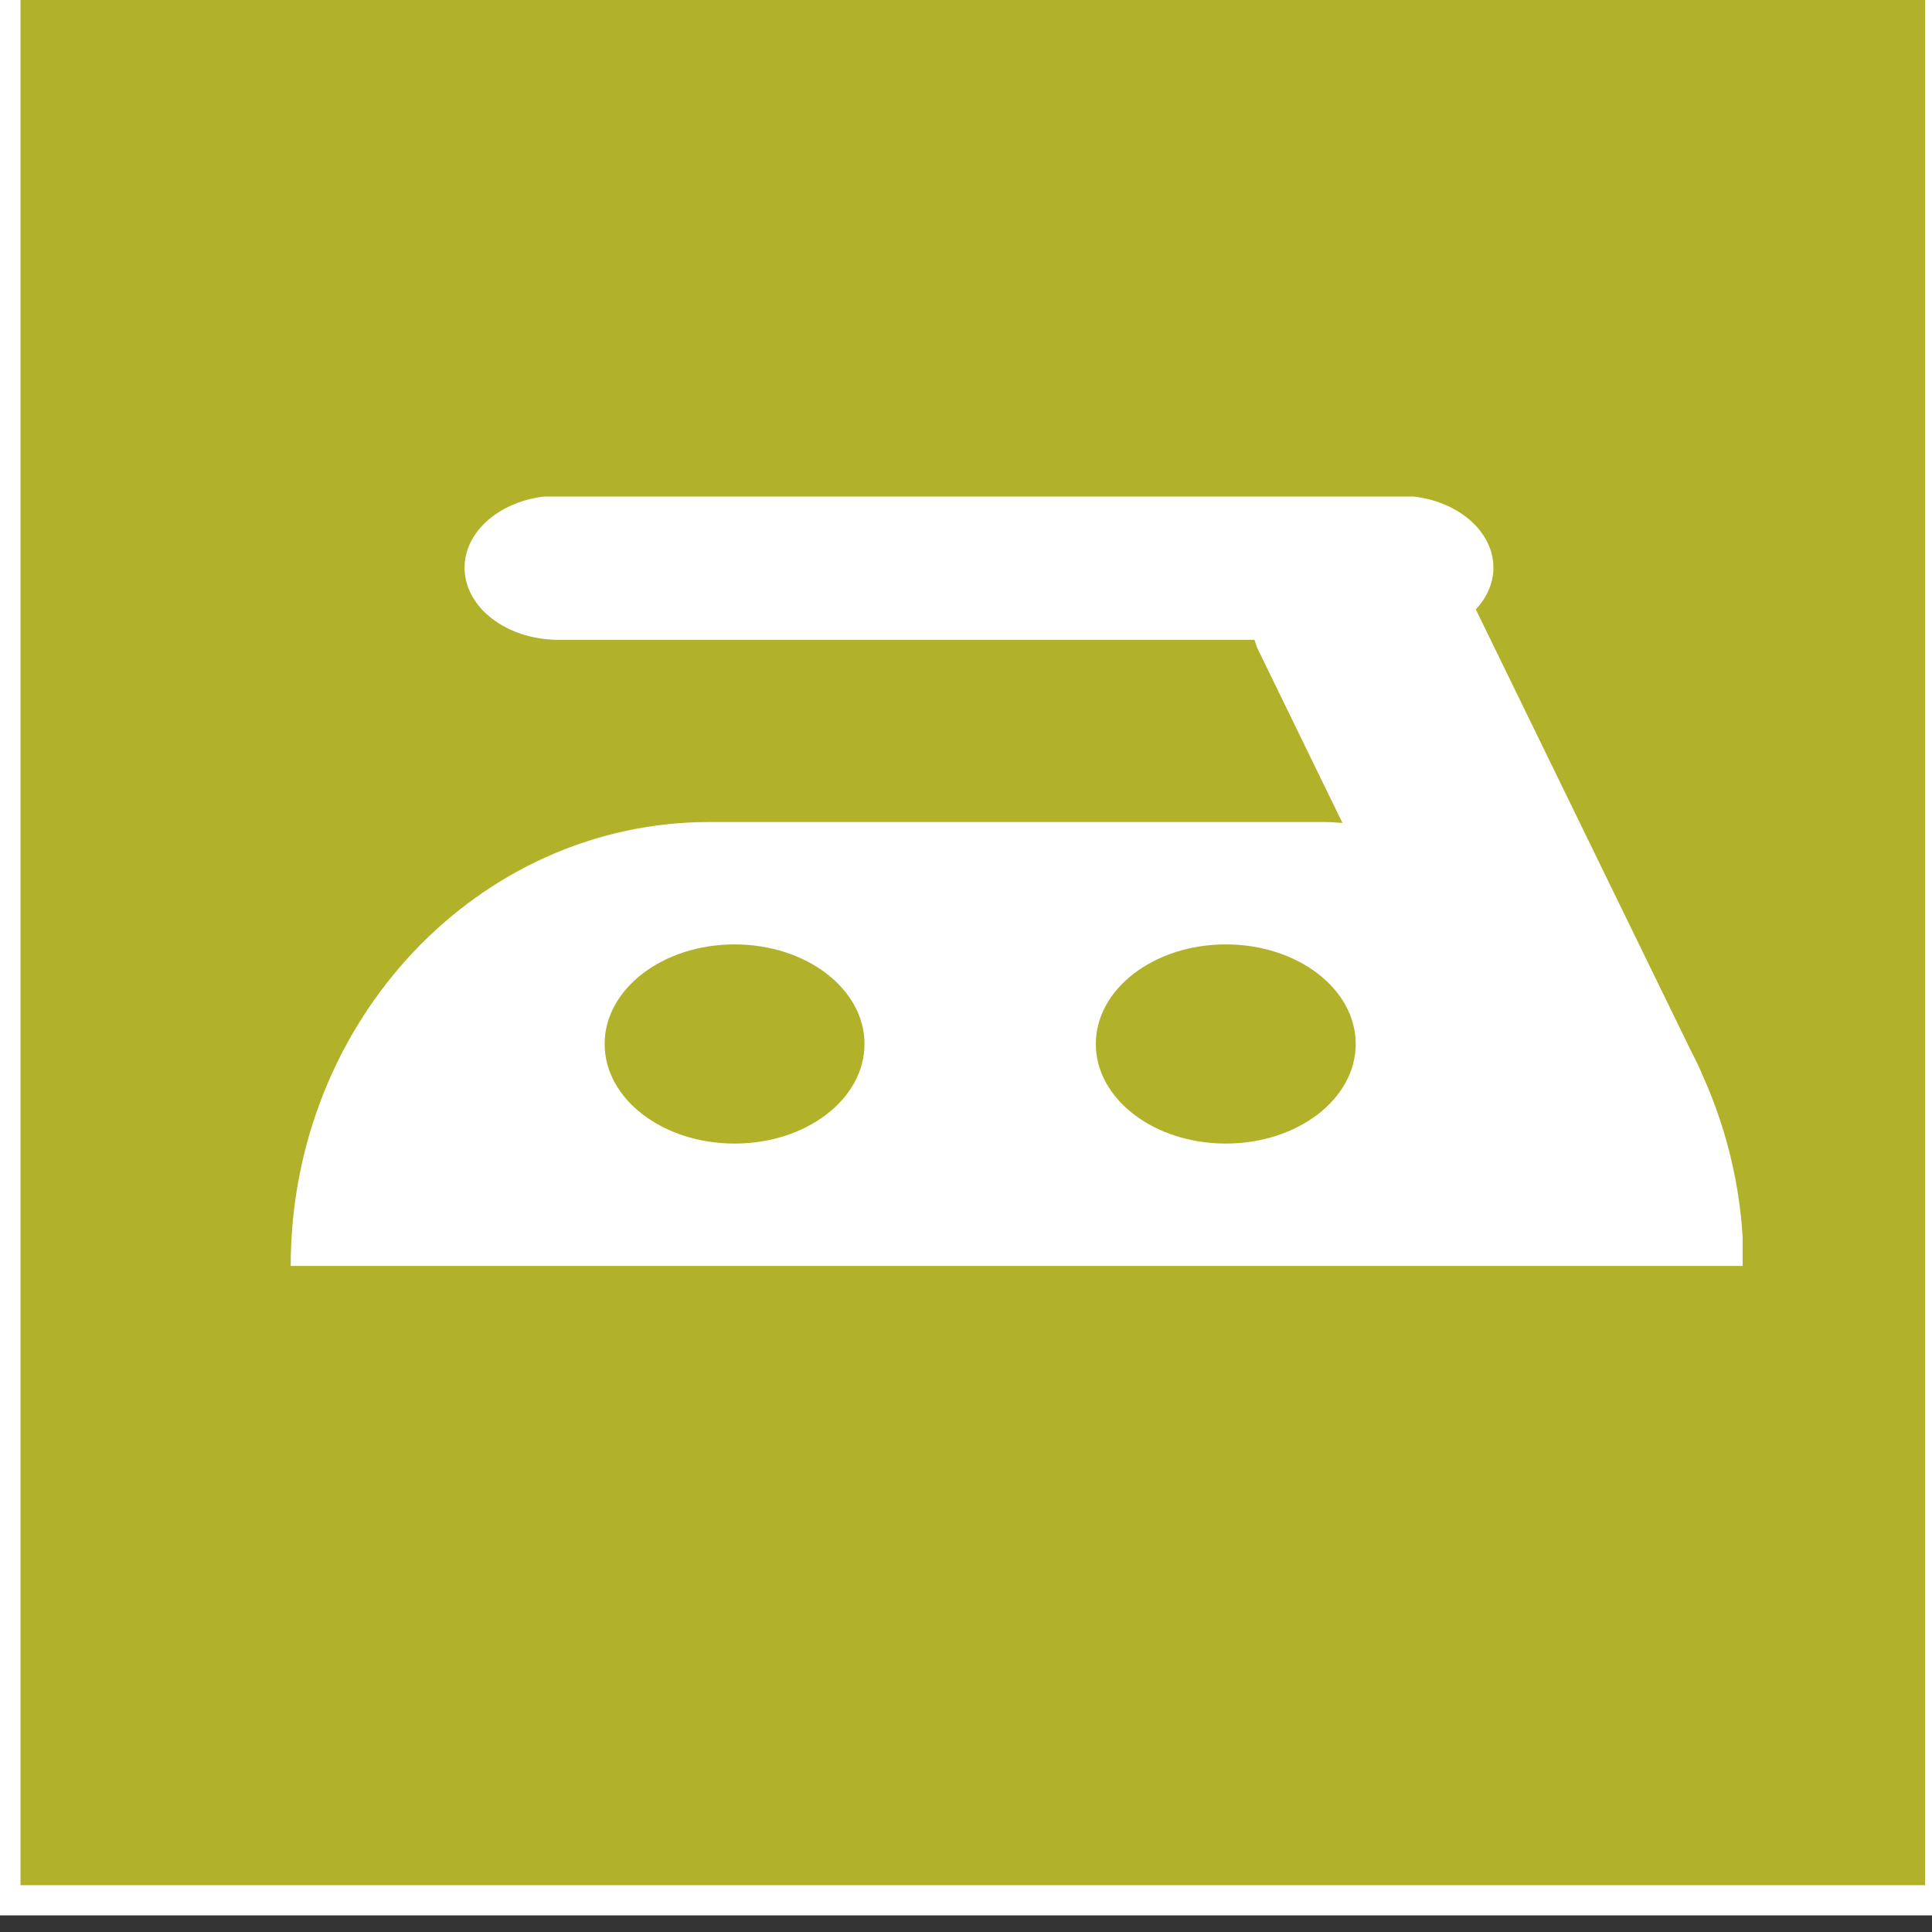 <?xml version="1.0"?>
<svg width="64" height="64" xmlns="http://www.w3.org/2000/svg" xmlns:svg="http://www.w3.org/2000/svg" xmlns:xlink="http://www.w3.org/1999/xlink">
 <rect width="100%" height="100%" fill="#333333" stroke="none"/>
 <g class="layer">
  <title>Layer 1</title>
  <use fill="#ffffff" id="svg_16" transform="matrix(0.092 0 0 0.092 0 0)" x="99.17" xlink:href="#svg_15" y="54.55"/>
  <rect fill="#b2b22a" height="64.09" id="svg_17" stroke="#ffffff" width="64.09" x="0.18" y="-1.14"/>
  <use fill="#ffffff" id="svg_55" transform="matrix(1 0 0 1 0 0) matrix(0.094 0 0 0.072 0.373 3.033)" x="98.14" xlink:href="#svg_54" y="186.33"/>
 </g>
 <defs>
  <symbol enable-background="new 0 0 512 512" height="512px" id="svg_15" version="1.1" viewBox="0 0 512 512" width="512px" xml:space="preserve" xmlns="http://www.w3.org/2000/svg" xmlns:xlink="http://www.w3.org/1999/xlink">
   <g id="svg_14">
    <g>
     <path clip-rule="evenodd" d="m477.13,387.54l-386.24,0c-0.7,7.9 -1.13,15.91 -1.25,24.04c129.58,0 259.16,0 388.73,0c-0.11,-8.13 -0.54,-16.14 -1.24,-24.04m-377.8,-81.92l0.16,-0.31l0.46,-1.33l0.12,-0.35l0.16,-0.31l0,-0.04l0.11,-0.31l0.12,-0.31l0.11,-0.31l0.12,-0.35l0.16,-0.31l0.11,-0.36l0.12,-0.31l0.12,-0.35l0.08,-0.11l0.07,-0.2l0.12,-0.35l0.12,-0.31l0.15,-0.31l0.12,-0.35l0.11,-0.31l0.16,-0.35l0.12,-0.32l0.08,-0.19l0.03,-0.12l0.16,-0.35l0.12,-0.31l0.11,-0.35l0.16,-0.31l0.12,-0.31l0.15,-0.35l0.12,-0.32l0.11,-0.27l0.05,-0.04l0.11,-0.35l0.12,-0.31l0.15,-0.31l0.12,-0.35l0.16,-0.31l0.11,-0.32l0.16,-0.35l0.12,-0.31l0,0l0.15,-0.31l0.12,-0.35l0.16,-0.31l0.11,-0.31l0.15,-0.31l0.12,-0.35l0.16,-0.32l0.15,-0.31l0.04,-0.07l0.08,-0.24l0.16,-0.35l0.11,-0.31l0.16,-0.31l0.16,-0.31l0.11,-0.36l0.16,-0.31l0.16,-0.31l0.03,-0.15l0.12,-0.28l0.19,-0.38l0.2,-0.43l0.19,-0.43l0.2,-0.43l0.19,-0.39l0.12,-0.27l0.08,-0.16l0.58,-1.24l0.16,-0.43l0.19,-0.39l0.2,-0.39l0,-0.04l0.19,-0.42l0.2,-0.39l0.19,-0.43l0.19,-0.39l0.24,-0.43l0.19,-0.39l0,-0.08l0.2,-0.35l0.19,-0.39l0.19,-0.42l0.2,-0.39l0.19,-0.43l0.24,-0.39l0.03,-0.16l0.16,-0.27l0.2,-0.39l0.19,-0.43l0.2,-0.38l0.23,-0.39l0.19,-0.43l0.12,-0.24l0.08,-0.15l0.19,-0.43l0.23,-0.39l0.2,-0.39l0.19,-0.39l0.24,-0.42l0.15,-0.36l0.04,-0.03l0.2,-0.39l0.23,-0.43l0.19,-0.39l0.24,-0.39l0.19,-0.39l0.43,-0.82l0.2,-0.39l0.23,-0.39l0.19,-0.38l0.24,-0.39l0.23,-0.39l0.04,-0.16l0.15,-0.27l0.24,-0.39l0.19,-0.39l0.23,-0.39l0.2,-0.39l0.23,-0.39l0.12,-0.23l0.12,-0.16l0.19,-0.38l0.23,-0.39l0.24,-0.39l0.19,-0.39l0.23,-0.39l0.2,-0.31l0.04,-0.08l0.19,-0.39l-58.58,-50.26l-27.66,4.78l24.47,16.3c0.66,0.43 1.21,1.05 1.6,1.79l38.7,74.07l0.93,-2.65zm231.81,-279.62l-96.71,0l0,15.99l0,0.23l0,16.22l96.71,0c0,-10.81 0,-21.63 0,-32.44zm134.9,224.73c-5.01,-4.98 -11.9,-8.05 -19.53,-8.05c-2.56,0 -5.01,0.35 -7.31,0.93l-2.02,0.66c4.94,7.16 9.57,14.71 13.89,22.57l0.19,0.35c2.42,4.39 4.71,8.86 6.89,13.42l0.19,0.38l0.16,0.43l0.19,0.35l0.39,0.82l0.16,0.39l0.19,0.39l0.2,0.39l0.07,0.15l0.12,0.24l0.15,0.39l0.2,0.39l0.19,0.42l0.16,0.39l0.19,0.39l0.16,0.39l0.04,0l0.15,0.39l0.2,0.43l0.15,0.39l0.2,0.39l0.15,0.39l0.2,0.43l0.11,0.23l0.04,0.15l0.19,0.39l0.16,0.43l0.19,0.39l0.16,0.39l0.19,0.39l0.16,0.43l0.04,0.08l0.15,0.31c2.57,-1.99 4.75,-4.4 6.5,-7.12l0.15,-0.31c2.61,-4.2 4.09,-9.15 4.09,-14.44c0.01,-7.63 -3.07,-14.51 -8.05,-19.53zm-82.97,-50.38c-23.46,-17.97 -50.03,-29.76 -78.46,-33.64l-0.82,-0.08l-0.39,-0.08l-2.02,-0.23l-0.35,-0.04c-1.52,-0.16 -3.04,-0.31 -4.59,-0.43l-0.24,-0.04l-1.2,-0.08l-1.01,-0.07l-0.2,0l-1.24,-0.08l-1.05,-0.08l-0.16,0l-1.21,-0.04l-1.12,-0.04l-0.12,0l-1.2,-0.04l-1.17,-0.03l-0.04,0l-1.24,0l-1.21,0l-1.25,0l-1.2,0l-0.08,0l-1.17,0.03l-1.2,0.04l-0.12,0l-1.13,0.04l-1.2,0.04l-0.16,0l-1.05,0.08l-1.24,0.08l-0.2,0l-1.01,0.07l-1.21,0.08l-0.23,0.04l-2.18,0.19l-0.27,0l-0.04,0l-2.1,0.24l-0.31,0.03l-2.06,0.24l-0.39,0.08l-0.82,0.07c-28.2,3.86 -54.58,15.49 -77.88,33.19l-0.12,0.11l-0.46,0.35l198.12,0zm54.38,61.93c-1.28,-2.1 -2.57,-4.2 -3.89,-6.26l-0.27,-0.39c-2.3,-3.58 -4.67,-7.04 -7.12,-10.47l-0.08,-0.07l-0.07,-0.12c-1.52,-2.1 -3.08,-4.2 -4.67,-6.26l-0.04,0l-0.04,-0.04l-0.31,-0.39c-3.89,-5.06 -8.02,-9.88 -12.26,-14.47l-0.89,-0.97l-0.94,-0.98l-0.89,-0.97l-2.8,-2.84l-0.94,-0.93l-0.42,-0.43l-0.51,-0.51l-0.97,-0.93l-0.94,-0.9l-0.97,-0.89l-0.35,-0.35l-0.58,-0.59l-0.97,-0.89l-0.36,-0.27l-0.62,-0.59l-0.97,-0.89l-221.15,0l-1.59,1.48l0,0l-0.43,0.39l-0.97,0.89l-0.5,0.47l-0.47,0.43l-0.93,0.89l-0.98,0.93l-0.93,0.94l-0.43,0.39l-0.55,0.54l-0.93,0.94l-0.35,0.35l-0.58,0.58l-0.94,0.97l-0.31,0.32l-0.62,0.62l-0.9,0.97l-0.93,1.01l-0.9,0.98c-4.27,4.59 -8.36,9.45 -12.29,14.47l-0.07,0.11l-0.08,0.08c-5.88,7.59 -11.4,15.64 -16.5,24.16l-0.08,0.11l-0.15,0.28c-1.48,2.49 -2.95,5.05 -4.39,7.62l-0.24,0.43l-2.1,3.93l-0.23,0.43l-1.83,3.54l-0.19,0.43l-0.43,0.77l-0.04,0.12l-1.56,3.11l-0.19,0.47l-0.43,0.89l-0.24,0.47l-0.19,0.43l-0.66,1.36l-0.2,0.46l-0.42,0.9l-0.08,0.2l-0.12,0.27l-0.23,0.46l-0.19,0.43l-0.2,0.47l-0.23,0.47l0,0.03l-0.2,0.43l-0.19,0.43l-0.19,0.47l-0.2,0.47l-0.16,0.35l-0.07,0.11l-0.2,0.43l-0.19,0.47l-0.2,0.46l-0.19,0.47l-0.08,0.19l-0.12,0.28l-0.19,0.43l-0.2,0.46l-0.19,0.47l-0.2,0.47l-0.03,0.07l-0.16,0.39l-0.2,0.47l-0.19,0.47l-0.19,0.46c-10.31,25.21 -17.04,51.86 -20.19,78.86l384.21,0c-3.22,-27.39 -9.91,-53.34 -19.44,-77.03l-0.2,-0.5l-0.19,-0.47l-0.12,-0.23l-0.08,-0.24l-0.19,-0.46l-0.2,-0.47l-0.19,-0.51l-0.19,-0.46l-0.04,-0.04l-0.16,-0.43l-0.19,-0.47l-0.2,-0.46l-0.19,-0.47l-0.16,-0.35l-0.07,-0.12l-0.2,-0.46l-0.19,-0.47l-0.2,-0.47l-0.19,-0.46l-0.08,-0.16l-0.15,-0.31l-0.2,-0.47l-0.19,-0.47l-0.24,-0.46l-0.15,-0.43l-0.04,-0.04l-0.19,-0.47l-0.24,-0.46l-0.19,-0.47l-0.2,-0.47l-0.11,-0.23l-0.12,-0.23l-0.19,-0.43l-0.23,-0.47l-0.2,-0.47l-0.23,-0.46l0,-0.04l-0.2,-0.39l-0.23,-0.47l-0.19,-0.46l-0.86,-1.83l-0.23,-0.43l-0.23,-0.47l-0.2,-0.47l-0.23,-0.42l-0.24,-0.47l-0.23,-0.43l-0.43,-0.89l-0.23,-0.47l-0.23,-0.43l-0.43,-0.89l-0.23,-0.47l-0.24,-0.43l-0.23,-0.43l-0.23,-0.46l-0.04,-0.08l-0.2,-0.35l-0.23,-0.43l-0.23,-0.47l-0.23,-0.43l-0.16,-0.35l-0.08,-0.07l-0.23,-0.47l-0.23,-0.43l-0.47,-0.85l-0.08,-0.2l-0.15,-0.23l-0.24,-0.47l-0.23,-0.43l-0.23,-0.43l-0.23,-0.42l0,-0.04l-0.28,-0.39l-0.23,-0.47l-0.23,-0.43l-0.23,-0.42l-0.51,-0.86l-0.24,-0.43l-0.27,-0.43l-0.74,-1.28l-0.23,-0.43l-0.27,-0.43l-0.16,-0.35l-0.08,-0.11l-0.5,-0.82l-0.27,-0.43l-0.24,-0.43l-0.07,-0.15l-0.22,-0.27zm-319.21,158.87l0,6.77c0,1.87 0.77,3.58 2.02,4.79c1.2,1.24 2.91,1.98 4.78,1.98l317.93,0c1.87,0 3.58,-0.74 4.79,-1.98c1.24,-1.21 1.98,-2.92 1.98,-4.79l0,-6.77l-331.5,0zm186.91,-153.85c-5.37,-5.41 -12.88,-8.75 -21.12,-8.75c-8.29,0 -15.76,3.34 -21.16,8.75s-8.76,12.91 -8.76,21.16c0,8.17 3.27,15.56 8.52,20.93l0.24,0.19c5.4,5.41 12.87,8.8 21.16,8.8c8.24,0 15.75,-3.39 21.12,-8.76c5.41,-5.4 8.75,-12.91 8.75,-21.16s-3.34,-15.75 -8.75,-21.16zm-21.12,-18.32c10.85,0 20.73,4.43 27.89,11.59c7.12,7.12 11.55,17 11.55,27.89c0,10.86 -4.43,20.74 -11.55,27.9c-7.2,7.15 -17.04,11.55 -27.89,11.55c-10.93,0 -20.77,-4.4 -27.93,-11.55l-0.27,-0.32c-6.97,-7.11 -11.29,-16.88 -11.29,-27.58c0,-10.89 4.44,-20.77 11.56,-27.93c7.16,-7.12 17,-11.55 27.93,-11.55zm-149.96,237.02c-2.65,0 -4.79,-2.14 -4.79,-4.75c0,-2.64 2.14,-4.78 4.79,-4.78l324.89,0c2.65,0 4.79,2.14 4.79,4.78c0,2.61 -2.14,4.75 -4.79,4.75l-324.89,0zm-59.13,-22.72c-2.65,0 -4.79,-2.14 -4.79,-4.78c0,-2.61 2.14,-4.75 4.79,-4.75l197.92,0c2.65,0 4.79,2.14 4.79,4.75c0,2.64 -2.14,4.78 -4.79,4.78l-197.92,0zm152.65,-395.73l0,0l-0.04,0l-0.08,-0.04l0,0l-0.12,-0.04l0,0l-0.08,-0.08l0,0l-0.11,-0.08l0,0l-0.08,-0.03l0,0l-0.12,-0.08l0,0l-0.08,-0.04l0,0l-0.11,-0.08l0,0l-0.08,-0.08l0,0l-0.08,-0.07l0,0l-0.12,-0.08l0,0l-0.08,-0.08l0,0l-0.07,-0.08l0,0l-0.08,-0.08l0,0l-0.08,-0.07l0,0l-0.08,-0.08l0,0l-0.07,-0.08l0,0l-0.08,-0.11l0,0l-0.08,-0.08l0,0l-0.08,-0.08l0,0l-0.04,-0.12l-0.03,0l-0.05,-0.07l0,0l-0.07,-0.08l0,0l-0.04,-0.12l0,0l-0.08,-0.12l0,0l-0.04,-0.07l0,0l-0.08,-0.12l0,0l-0.03,-0.08l0,0l-0.04,-0.11l0,0l-0.04,-0.12l0,0l-0.08,-0.12l0,0l-0.04,-0.07l0,0l-0.04,-0.12l0,0l-0.04,-0.12l0,0l0,-0.11l-0.04,0l0,-0.12l0,0l-0.04,-0.12l0,0l-0.04,-0.11l0,0l0,-0.12l0,0l-0.04,-0.12l0,0l0,-0.11l0,0l0,-0.12l-0.04,0l0,-0.12l0,0l0,-0.11l0,0l0,-0.12l0,-0.15l0,-16.23l-37.22,0c-10.94,0 -20.85,4.47 -28.05,11.67c-7.2,7.19 -11.67,17.11 -11.67,28.05l0,135.49c3.15,-3.62 6.42,-7.12 9.76,-10.51l0.04,-0.04c1.95,-1.94 3.89,-3.85 5.88,-5.71l0.04,0l1.71,-1.6l0.27,-0.23l0.62,-0.59l0.86,-0.78l0.51,-0.46l0.34,-0.31l1.72,-1.44l0.07,-0.08l0.9,-0.78l0.85,-0.74l0.2,-0.19l0.7,-0.58l0.89,-0.74l0.47,-0.39l0.47,-0.35l0.89,-0.74l0.74,-0.59l0.16,-0.11l0.89,-0.74l0.94,-0.7l0.89,-0.74l0.94,-0.7l0.39,-0.31l0.19,-0.12l0,-93.9c0,-8.33 3.42,-15.91 8.91,-21.36c9.72,-9.77 23.07,-9.57 38.44,-9.14zm160.19,124.36l0.19,0.16l0.39,0.31l0.93,0.7l0.78,0.62l0.12,0.12l0.93,0.7l0.9,0.7l0.15,0.15l0.74,0.59l0.9,0.73l0.46,0.36l0.47,0.39l0.9,0.73l0.69,0.59l0.16,0.15l0.19,0.16l1.6,1.36l0.08,0.12l1.67,1.43l0.39,0.32l0.5,0.46l0.86,0.78l0.62,0.58l0.27,0.24l1.72,1.59l0.04,0c1.98,1.87 3.92,3.78 5.87,5.72l0.04,0.04c3.34,3.38 6.61,6.89 9.76,10.5l0,-135.49c0,-10.93 -4.47,-20.85 -11.67,-28.04c-7.19,-7.2 -17.12,-11.67 -28.04,-11.67l-39.68,0l0,16.22c0,2.1 -1.4,3.93 -3.27,4.55l20.03,0c16.65,0 30.31,13.62 30.31,30.27l0,93.86zm-103.75,-36.14l1.28,0l1.28,0l0.08,0l0.12,0l2.1,0.08l0.31,0l0.08,0l1.21,0.04l1.28,0.04l0.15,0.04l1.13,0.03l1.32,0.08l1.06,0.08l0.23,0l1.28,0.12l0.23,0l1.06,0.11l1.24,0.12l0.27,0l1.01,0.12l1.29,0.15l0.31,0l0.97,0.12l1.24,0.15l0.39,0.08l0.9,0.12l1.25,0.15l0.42,0.08l0.86,0.12l1.24,0.19l1.29,0.2l1.24,0.23l1.25,0.23l1.24,0.24l1.25,0.23l1.24,0.27l1.24,0.27l1.25,0.27c11.09,2.45 21.86,6.11 32.25,10.78c-20.08,-12.45 -42.91,-19.72 -67.84,-19.84c-24.78,0.12 -47.58,7.19 -67.92,19.88c11.16,-5.06 22.79,-8.87 34.77,-11.36l1.25,-0.27l1.24,-0.24l1.25,-0.23l1.24,-0.23l1.25,-0.24l1.28,-0.19l1.24,-0.19l0.86,-0.12l0.43,-0.08l1.24,-0.15l0.94,-0.12l0.35,-0.08l1.24,-0.15l0.97,-0.12l0.32,0l1.28,-0.15l1.01,-0.12l0.27,0l1.29,-0.12l1.05,-0.11l0.19,0l1.29,-0.12l0.27,0l1.01,-0.08l1.32,-0.08l1.13,-0.04l0.16,-0.03l1.28,-0.04l1.2,-0.04l0.08,0l0.31,0l2.11,-0.08l0.11,0l0.08,0l1.28,0l1.33,0z" fill-rule="evenodd"/>
    </g>
   </g>
   <g id="svg_13"/>
  </symbol>
  <symbol enable-background="new 0 0 512 354.402" height="354.4px" id="svg_54" version="1.1" viewBox="0 0 512 354.402" width="512px" xml:space="preserve" xmlns="http://www.w3.org/2000/svg" xmlns:xlink="http://www.w3.org/1999/xlink">
   <g id="svg_53">
    <path d="m147.94,149.74c-81.52,0 -147.6,91.46 -147.6,204.26l512,0c0,-31.82 -5.38,-61.79 -14.76,-88.63c-0.11,-0.33 -0.14,-0.6 -0.27,-0.93l-1.13,-3.17c-0.81,-2.13 -1.58,-4.32 -2.46,-6.45l-75.74,-202.89c3.87,-5.42 6.2,-12.03 6.2,-19.19c0,-18.32 -14.85,-33.14 -33.17,-33.14l-296.27,0c-18.29,0 -33.13,14.82 -33.13,33.14c0,18.31 14.84,33.18 33.13,33.18l245.23,0c0.4,1.32 0.58,2.74 1.1,4.04l29.91,80.22c-2.08,-0.17 -4.13,-0.44 -6.23,-0.44l-216.81,0l0,0zm8.83,147.95c-25.32,0 -45.8,-20.51 -45.8,-45.82c0,-25.31 20.48,-45.82 45.8,-45.82c25.31,0 45.78,20.51 45.78,45.82c0,25.31 -20.46,45.82 -45.78,45.82zm218.89,-45.82c0,25.31 -20.48,45.82 -45.77,45.82c-25.32,0 -45.82,-20.51 -45.82,-45.82c0,-25.32 20.5,-45.82 45.82,-45.82c25.3,0 45.77,20.5 45.77,45.82z"/>
   </g>
   <g id="svg_52"/>
  </symbol>
 </defs>
</svg>